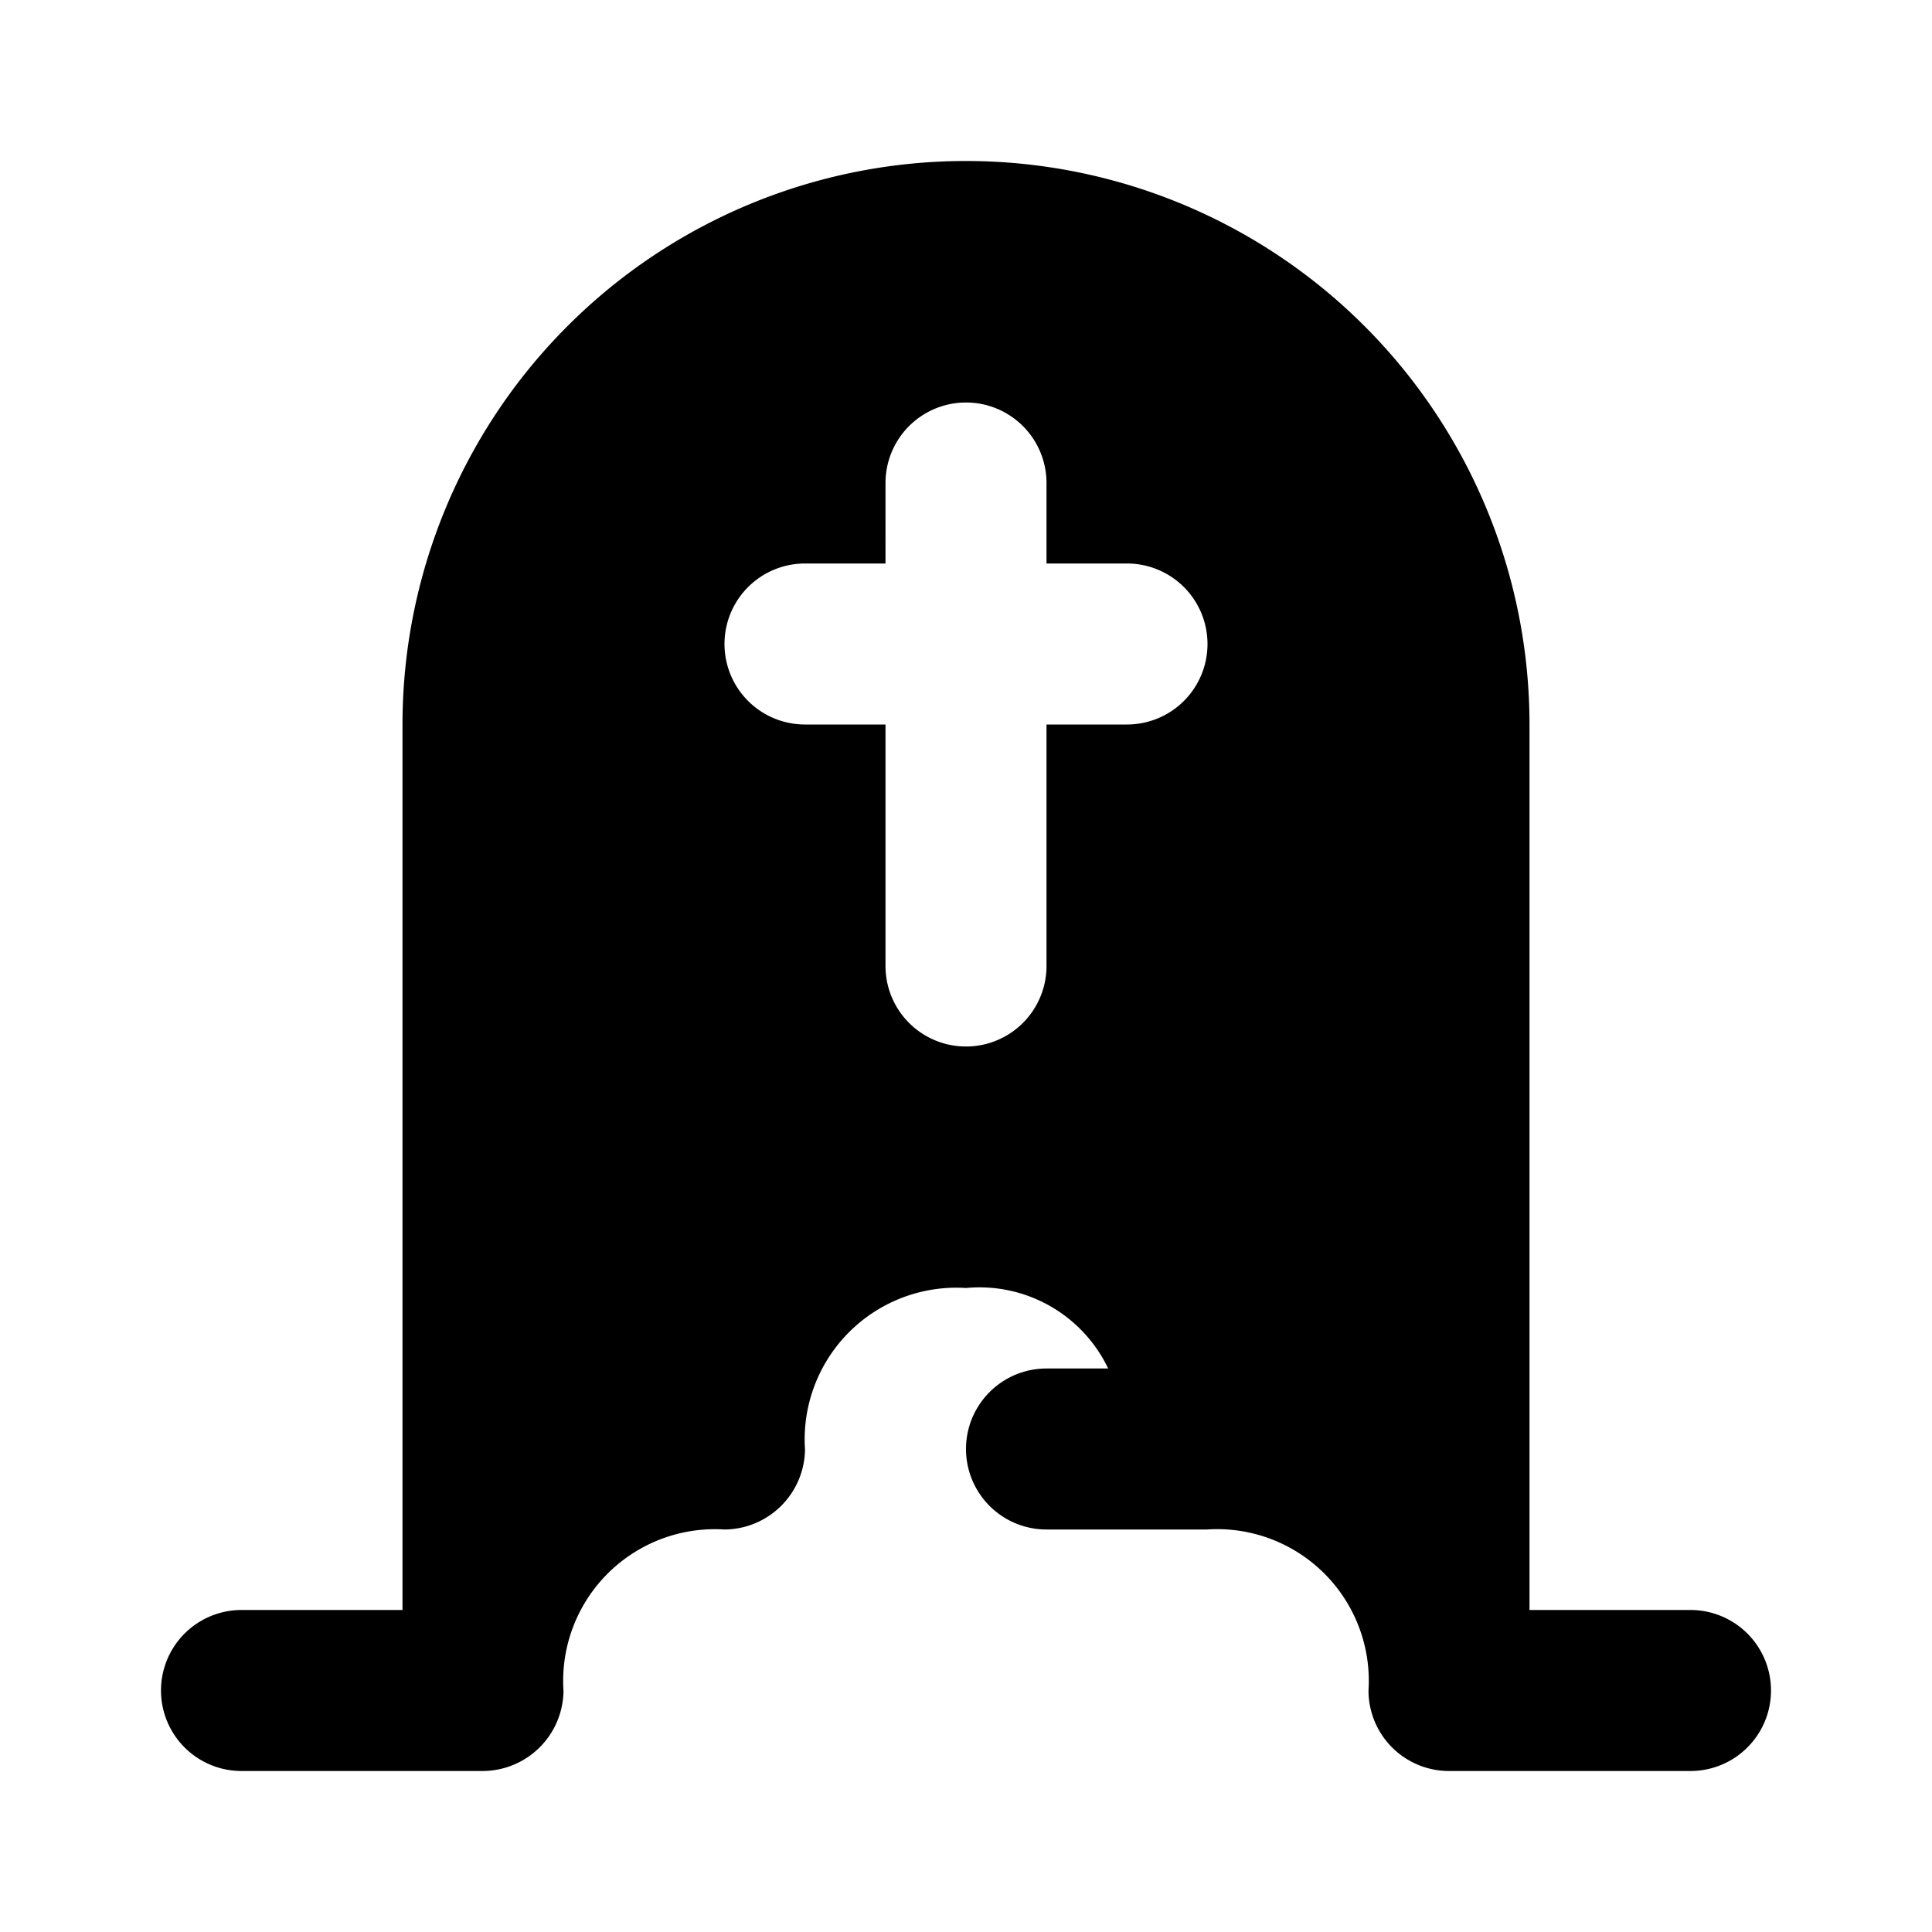 <?xml version="1.0" encoding="utf-8"?><!-- Uploaded to: SVG Repo, www.svgrepo.com, Generator: SVG Repo Mixer Tools -->
<svg fill="#000000" width="800px" height="800px" viewBox="0 0 24 24" xmlns="http://www.w3.org/2000/svg"><path d="M3,22H6a1.007,1.007,0,0,0,1-.993A1.885,1.885,0,0,1,9,19a1.007,1.007,0,0,0,1-.993A1.885,1.885,0,0,1,12,16a1.771,1.771,0,0,1,1.766,1H13a1,1,0,0,0,0,2h1.992A1.884,1.884,0,0,1,17,21a1,1,0,0,0,1,1h3a1,1,0,0,0,0-2H19V9A7,7,0,0,0,5,9V20H3a1,1,0,0,0,0,2ZM10,7h1V6a1,1,0,0,1,2,0V7h1a1,1,0,0,1,0,2H13v3a1,1,0,0,1-2,0V9H10a1,1,0,0,1,0-2Z"/></svg>